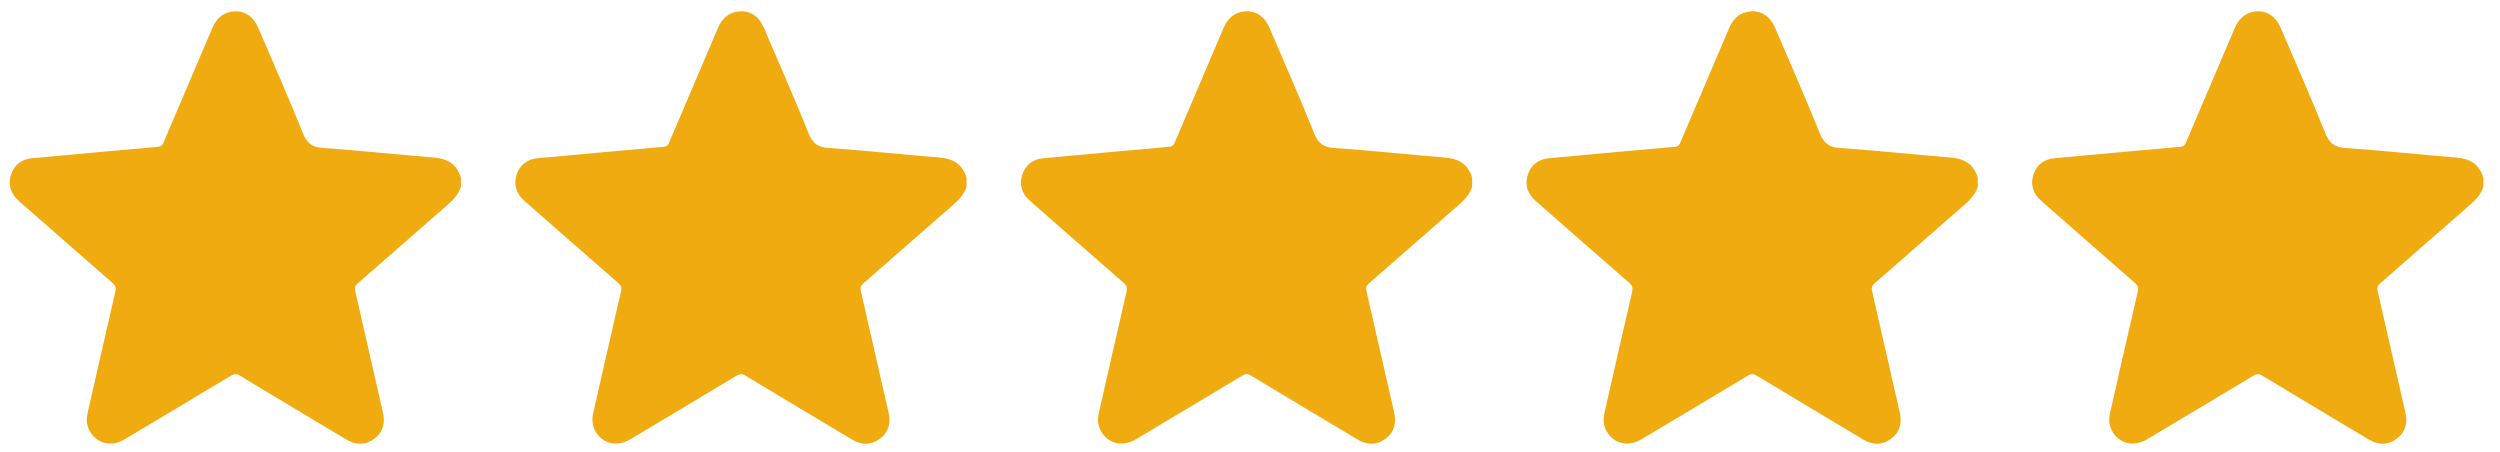 <?xml version="1.0" encoding="UTF-8"?>
<svg xmlns="http://www.w3.org/2000/svg" version="1.1" viewBox="0 0 200 36.155">
  <defs>
    <style>
      .cls-1 {
        fill: #f0ab10;
      }
    </style>
  </defs>
  <!-- Generator: Adobe Illustrator 28.7.1, SVG Export Plug-In . SVG Version: 1.2.0 Build 142)  -->
  <g>
    <g id="objects">
      <path class="cls-1" d="M36.877,14.932c-.188.619-.609,1.054-1.086,1.468-2.394,2.081-4.772,4.18-7.164,6.263-.212.185-.272.346-.208.625.746,3.235,1.476,6.473,2.216,9.71.193.846.013,1.577-.694,2.103-.718.535-1.483.508-2.241.054-2.84-1.699-5.684-3.393-8.516-5.107-.279-.169-.462-.142-.721.013-2.826,1.701-5.657,3.392-8.49,5.081-.958.571-2.003.413-2.622-.39-.392-.508-.485-1.082-.345-1.7.737-3.237,1.47-6.475,2.218-9.709.072-.311.02-.5-.228-.715-2.5-2.174-4.987-4.362-7.479-6.545-.644-.564-.903-1.264-.642-2.087.255-.803.838-1.258,1.684-1.338,1.987-.188,3.976-.366,5.964-.547,1.38-.126,2.76-.252,4.141-.369.216-.018.32-.112.404-.311,1.302-3.066,2.618-6.126,3.919-9.192.327-.77.86-1.255,1.705-1.327.873-.075,1.581.407,1.965,1.304,1.199,2.804,2.434,5.594,3.57,8.423.327.815.727,1.14,1.615,1.2,2.963.201,5.918.527,8.879.764,1.097.088,1.84.545,2.153,1.624v.705Z"/>
      <path class="cls-1" d="M77.326,14.932c-.188.619-.609,1.054-1.086,1.468-2.394,2.081-4.772,4.18-7.164,6.263-.212.185-.272.346-.208.625.746,3.235,1.476,6.473,2.216,9.71.193.846.013,1.577-.694,2.103-.718.535-1.483.508-2.241.054-2.84-1.699-5.684-3.393-8.516-5.107-.279-.169-.462-.142-.721.013-2.826,1.701-5.657,3.392-8.49,5.081-.958.571-2.003.413-2.622-.39-.392-.508-.485-1.082-.345-1.7.737-3.237,1.47-6.475,2.218-9.709.072-.311.02-.5-.228-.715-2.5-2.174-4.987-4.362-7.479-6.545-.644-.564-.903-1.264-.642-2.087.255-.803.838-1.258,1.684-1.338,1.987-.188,3.976-.366,5.964-.547,1.38-.126,2.76-.252,4.141-.369.216-.018.32-.112.404-.311,1.302-3.066,2.618-6.126,3.919-9.192.327-.77.86-1.255,1.705-1.327.873-.075,1.581.407,1.965,1.304,1.199,2.804,2.434,5.594,3.57,8.423.327.815.727,1.14,1.615,1.2,2.963.201,5.918.527,8.879.764,1.097.088,1.84.545,2.153,1.624v.705Z"/>
      <path class="cls-1" d="M117.774,14.932c-.188.619-.609,1.054-1.086,1.468-2.394,2.081-4.772,4.18-7.164,6.263-.212.185-.272.346-.208.625.746,3.235,1.476,6.473,2.216,9.71.193.846.013,1.577-.694,2.103-.718.535-1.483.508-2.241.054-2.84-1.699-5.684-3.393-8.516-5.107-.279-.169-.462-.142-.721.013-2.826,1.701-5.657,3.392-8.49,5.081-.958.571-2.003.413-2.622-.39-.392-.508-.485-1.082-.345-1.7.737-3.237,1.47-6.475,2.218-9.709.072-.311.02-.5-.228-.715-2.5-2.174-4.987-4.362-7.479-6.545-.644-.564-.903-1.264-.642-2.087.255-.803.838-1.258,1.684-1.338,1.987-.188,3.976-.366,5.964-.547,1.38-.126,2.76-.252,4.141-.369.216-.018.32-.112.404-.311,1.302-3.066,2.618-6.126,3.919-9.192.327-.77.86-1.255,1.705-1.327.873-.075,1.581.407,1.965,1.304,1.199,2.804,2.434,5.594,3.57,8.423.327.815.727,1.14,1.615,1.2,2.963.201,5.918.527,8.879.764,1.097.088,1.84.545,2.153,1.624v.705Z"/>
      <path class="cls-1" d="M158.223,14.932c-.188.619-.609,1.054-1.086,1.468-2.394,2.081-4.772,4.18-7.164,6.263-.212.185-.272.346-.208.625.746,3.235,1.476,6.473,2.216,9.71.193.846.013,1.577-.694,2.103-.718.535-1.483.508-2.241.054-2.84-1.699-5.684-3.393-8.516-5.107-.279-.169-.462-.142-.721.013-2.826,1.701-5.657,3.392-8.49,5.081-.958.571-2.003.413-2.622-.39-.392-.508-.485-1.082-.345-1.7.737-3.237,1.47-6.475,2.218-9.709.072-.311.02-.5-.228-.715-2.5-2.174-4.987-4.362-7.479-6.545-.644-.564-.903-1.264-.642-2.087.255-.803.838-1.258,1.684-1.338,1.987-.188,3.976-.366,5.964-.547,1.38-.126,2.76-.252,4.141-.369.216-.018.32-.112.404-.311,1.302-3.066,2.618-6.126,3.919-9.192.327-.77.86-1.255,1.705-1.327.873-.075,1.581.407,1.965,1.304,1.199,2.804,2.434,5.594,3.57,8.423.327.815.727,1.14,1.615,1.2,2.963.201,5.918.527,8.879.764,1.097.088,1.84.545,2.153,1.624v.705Z"/>
      <path class="cls-1" d="M198.671,14.932c-.188.619-.609,1.054-1.086,1.468-2.394,2.081-4.772,4.18-7.164,6.263-.212.185-.272.346-.208.625.746,3.235,1.476,6.473,2.216,9.71.193.846.013,1.577-.694,2.103-.718.535-1.483.508-2.241.054-2.84-1.699-5.684-3.393-8.516-5.107-.279-.169-.462-.142-.721.013-2.826,1.701-5.657,3.392-8.49,5.081-.958.571-2.003.413-2.622-.39-.392-.508-.485-1.082-.345-1.7.737-3.237,1.47-6.475,2.218-9.709.072-.311.02-.5-.228-.715-2.5-2.174-4.987-4.362-7.479-6.545-.644-.564-.903-1.264-.642-2.087.255-.803.838-1.258,1.684-1.338,1.987-.188,3.976-.366,5.964-.547,1.38-.126,2.76-.252,4.141-.369.216-.018.32-.112.404-.311,1.302-3.066,2.618-6.126,3.919-9.192.327-.77.86-1.255,1.705-1.327.873-.075,1.581.407,1.965,1.304,1.199,2.804,2.434,5.594,3.57,8.423.327.815.727,1.14,1.615,1.2,2.963.201,5.918.527,8.879.764,1.097.088,1.84.545,2.153,1.624v.705Z"/>
    </g>
  </g>
</svg>